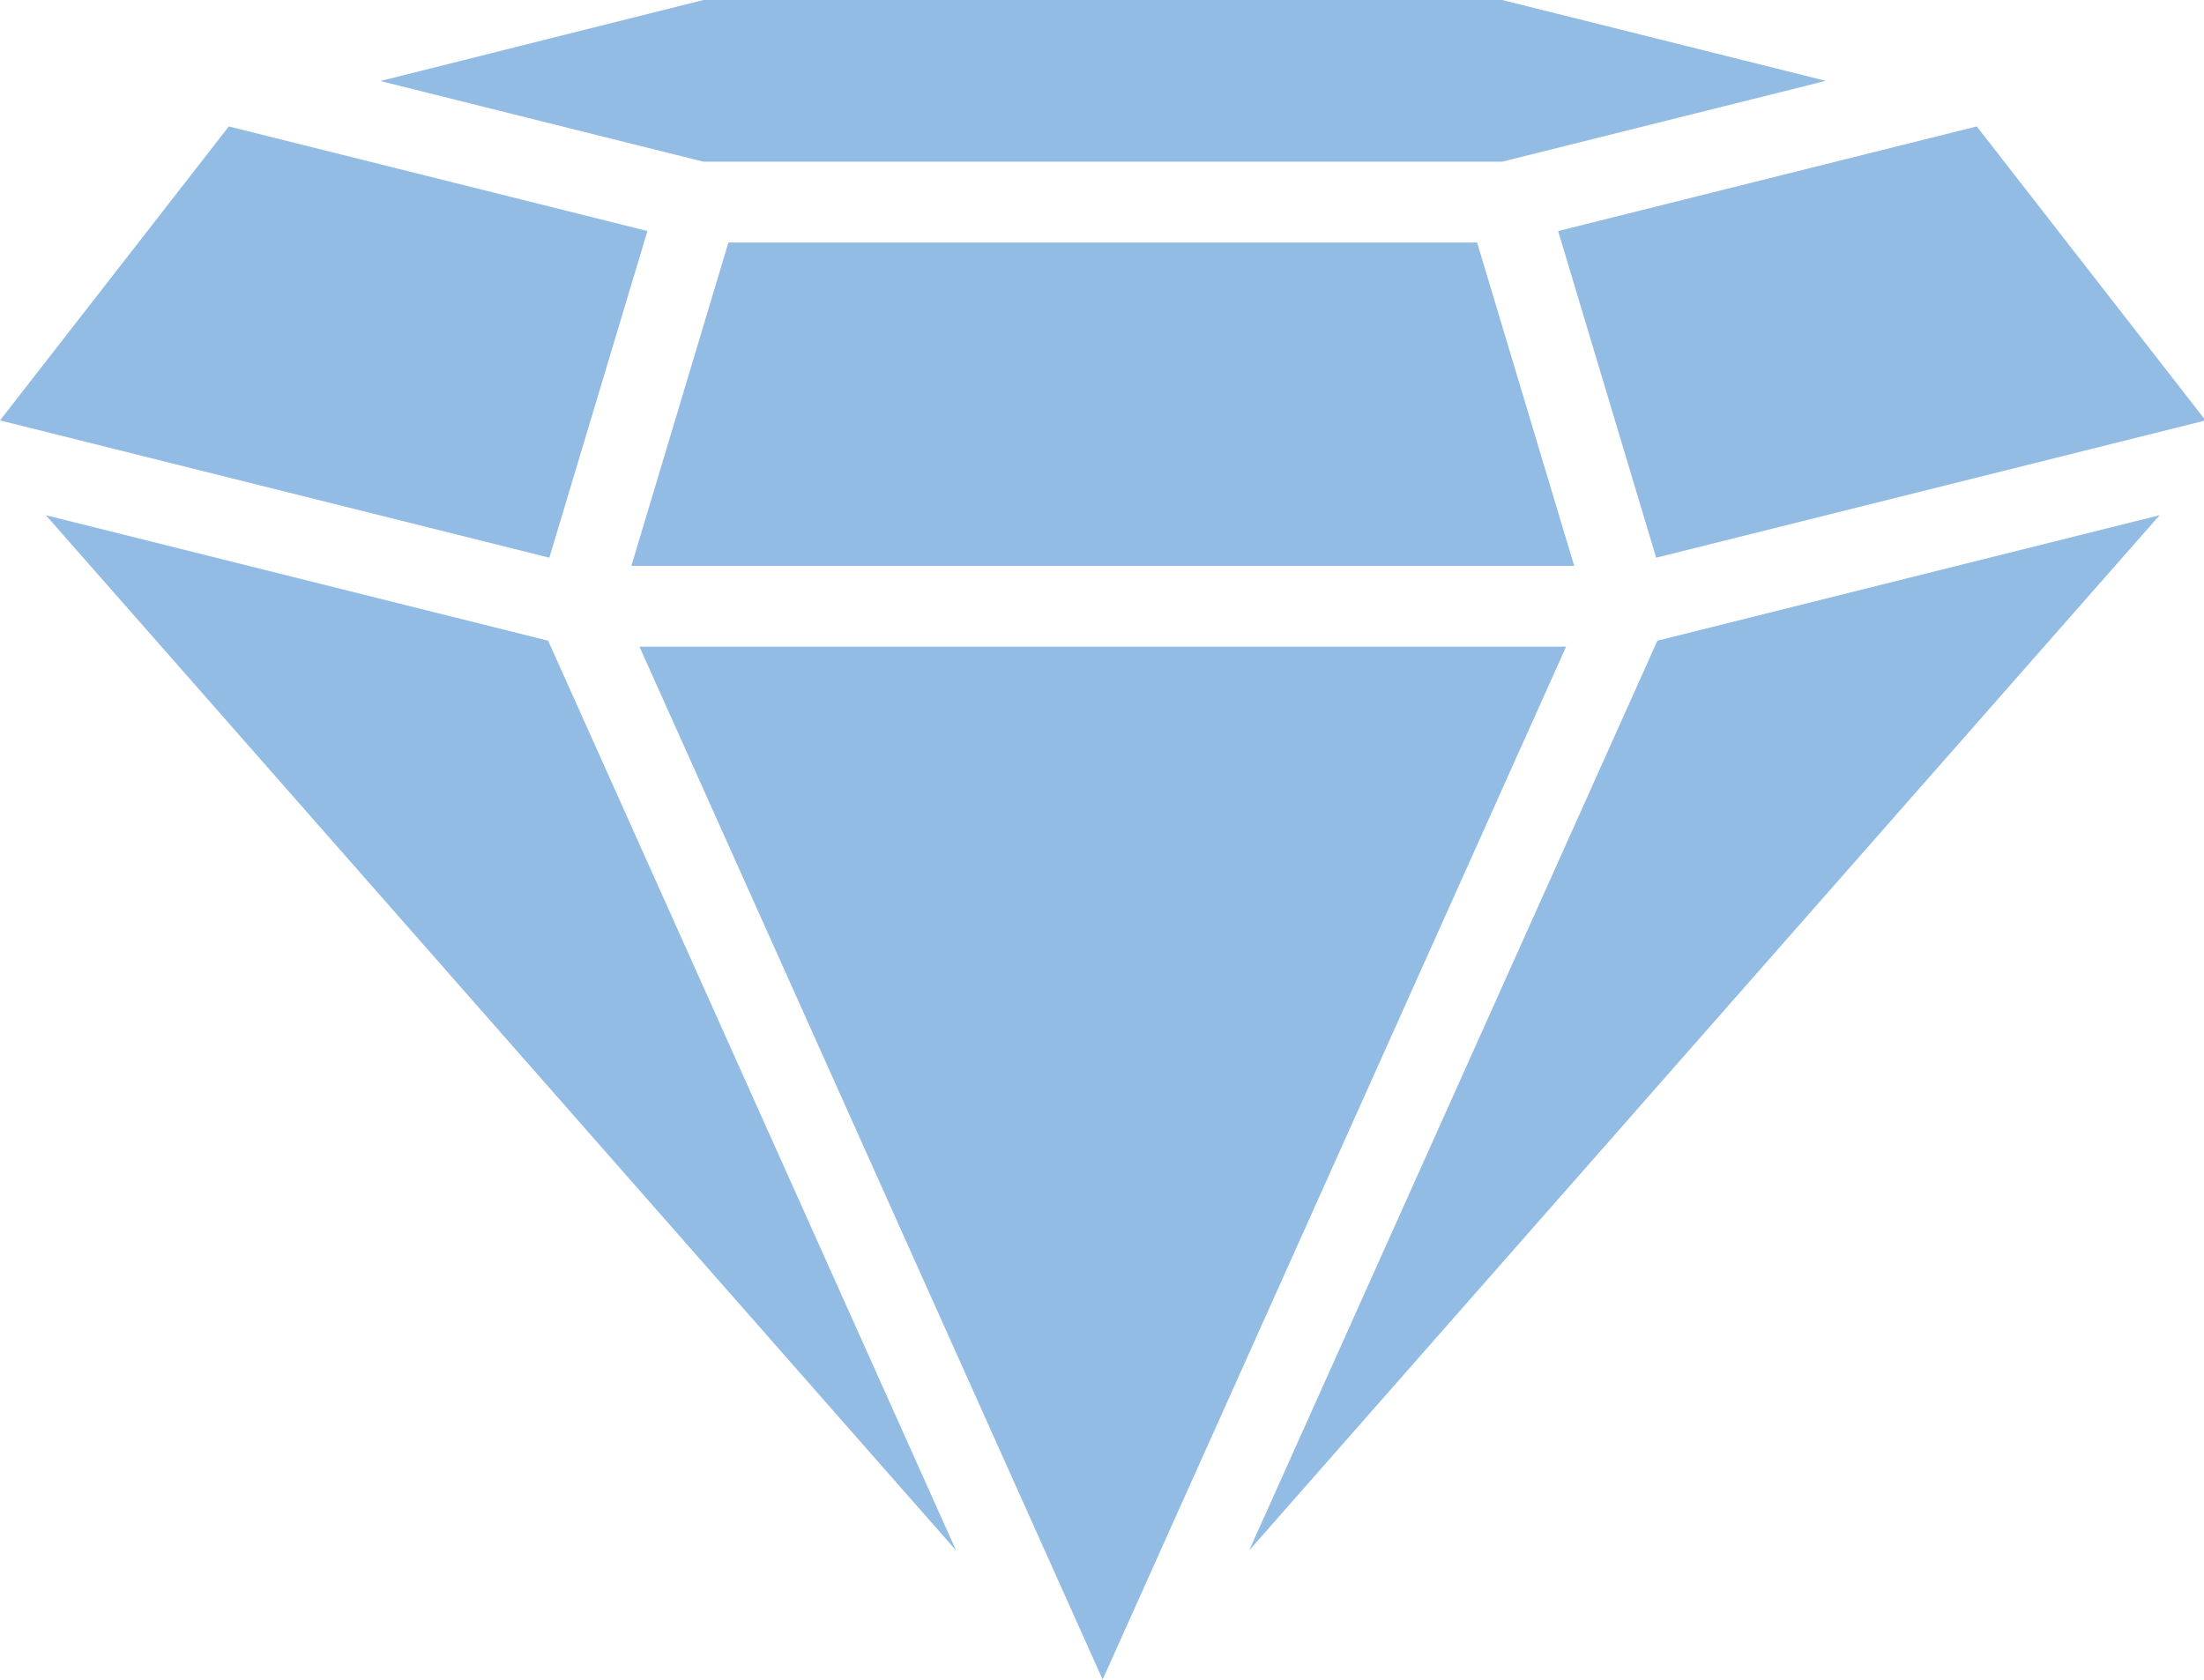 <svg xmlns="http://www.w3.org/2000/svg" xmlns:xlink="http://www.w3.org/1999/xlink" fill='#93bce4' width="292.844" height="223.207" viewBox="0 0 292.844 223.207">
  <defs>
    <clipPath id="clip-path">
      <path id="Path_7" data-name="Path 7" d="M127,95.734H320V118H127Zm0,0"/>
    </clipPath>
    <clipPath id="clip-path-2">
      <path id="Path_11" data-name="Path 11" d="M284,112h85.969v58H284Zm0,0"/>
    </clipPath>
  </defs>
  <g id="Group_8" data-name="Group 8" transform="translate(-77.125 -95.734)">
    <path id="Path_4" data-name="Path 4" d="M161.016,170.934h125.27l-12.9-42.973H173.91Zm0,0"/>
    <path id="Path_5" data-name="Path 5" d="M77.125,151.605l72.992,18.242,13.031-43.41-55.621-13.9Zm0,0"/>
    <g id="Group_2" data-name="Group 2" clip-path="url(#clip-path)">
      <path id="Path_6" data-name="Path 6" d="M276.723,95.734H170.582L127.66,106.5l42.914,10.719H276.723l43-10.742Zm0,0"/>
    </g>
    <path id="Path_8" data-name="Path 8" d="M162.09,181.676l61.543,137.266,61.578-137.266Zm0,0"/>
    <path id="Path_9" data-name="Path 9" d="M83.219,164.2,204.164,301.789l-54.207-120.91Zm0,0"/>
    <g id="Group_3" data-name="Group 3" clip-path="url(#clip-path-2)">
      <path id="Path_10" data-name="Path 10" d="M284.152,126.438l13.027,43.41,73-18.242-30.4-39.07Zm0,0"/>
    </g>
    <path id="Path_12" data-name="Path 12" d="M243.1,301.785,364.078,164.2l-66.734,16.676Zm0,0"/>
  </g>
</svg>
